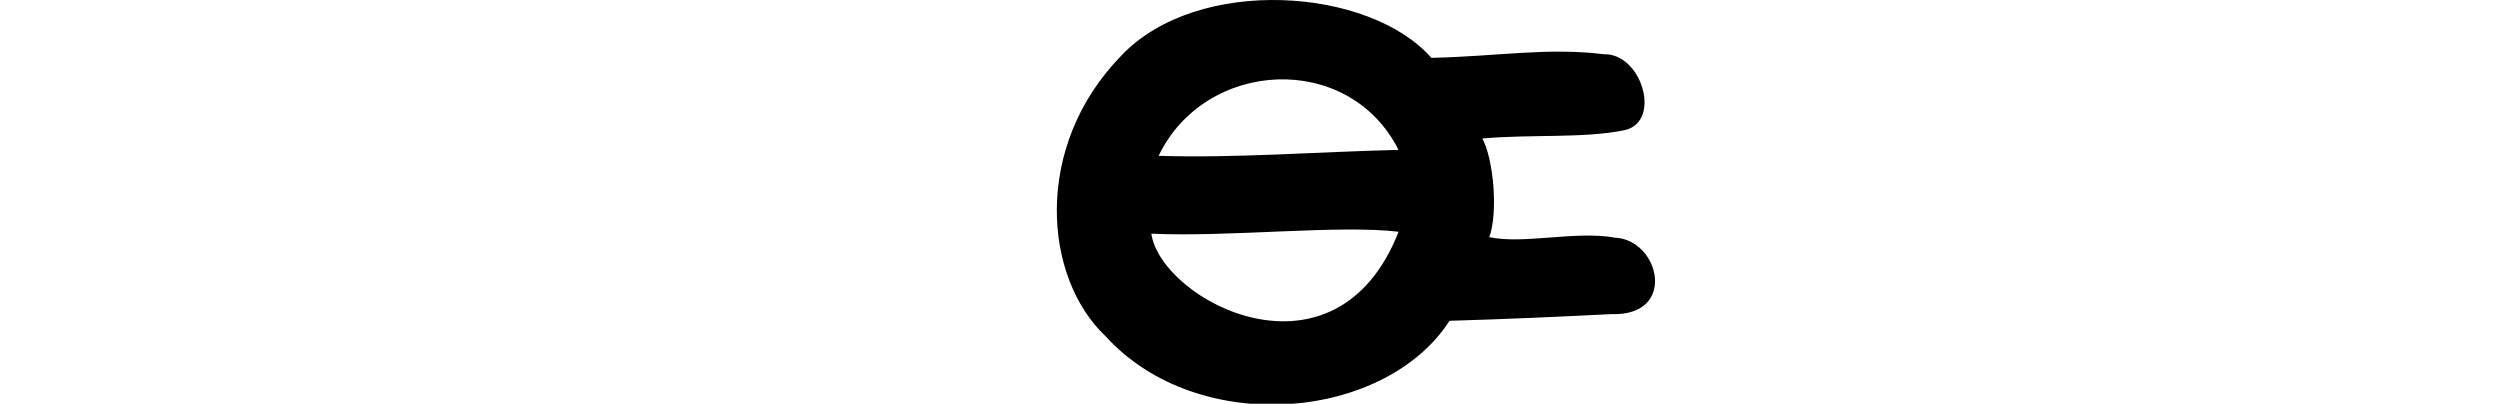 <?xml version="1.0" encoding="UTF-8" standalone="no"?>
<!-- Created with Inkscape (http://www.inkscape.org/) -->

<svg
   xmlns:dc="http://purl.org/dc/elements/1.1/"
   xmlns:cc="http://creativecommons.org/ns#"
   xmlns:rdf="http://www.w3.org/1999/02/22-rdf-syntax-ns#"
   xmlns:svg="http://www.w3.org/2000/svg"
   xmlns="http://www.w3.org/2000/svg"
   xmlns:sodipodi="http://sodipodi.sourceforge.net/DTD/sodipodi-0.dtd"
   xmlns:inkscape="http://www.inkscape.org/namespaces/inkscape"
   width="200"
   height="32.297"
   id="svg3021"
   version="1.1"
   inkscape:version="0.48.3.1 r9886"
   sodipodi:docname="we.svg">
  <defs
     id="defs3023" />
  <sodipodi:namedview
     id="base"
     pagecolor="#ffffff"
     bordercolor="#666666"
     borderopacity="1.0"
     inkscape:pageopacity="0.0"
     inkscape:pageshadow="2"
     inkscape:zoom="3.959798"
     inkscape:cx="86.673464"
     inkscape:cy="18.455771"
     inkscape:document-units="px"
     inkscape:current-layer="layer1"
     showgrid="false"
     inkscape:window-width="1301"
     inkscape:window-height="744"
     inkscape:window-x="65"
     inkscape:window-y="24"
     inkscape:window-maximized="1"
     fit-margin-top="0"
     fit-margin-left="0"
     fit-margin-right="0"
     fit-margin-bottom="0" />
  <g
     inkscape:label="Layer 1"
     inkscape:groupmode="layer"
     id="layer1"
     transform="translate(-423.568,-1374.556)">
    <g
       transform="matrix(0.782,-0.623,0.623,0.782,-699.444,823.398)"
       id="layer1-1"
       inkscape:label="Layer 1">
      <g
         inkscape:label="Layer 1"
         id="layer1-3"
         transform="matrix(0.937,0.348,-0.348,0.937,202.782,30.382)" />
    </g>
    <path
       style="fill:#000000"
       d="m 513.28,1379.001 c -7.092,7.25 -6.265,17.743 -1.25,22.47 7.412,8.126 22.36,6.726 27.5,-1.252 4.306,-0.122 9.053,-0.335 12.935,-0.533 5.332,0.186 3.88,-5.953 0.31,-6.115 -3.128,-0.575 -7.295,0.546 -10.064,-0.044 0.721,-1.976 0.34,-6.24 -0.555,-7.891 3.868,-0.353 8.126,0.012 11.425,-0.675 2.949,-0.736 1.308,-6.15 -1.695,-6.066 -4.527,-0.559 -8.484,0.172 -13.812,0.289 -4.928,-5.634 -18.687,-6.619 -24.795,-0.184 z m 22.172,7.545 c -6.778,0.167 -12.894,0.666 -19.195,0.477 3.726,-7.755 15.205,-8.384 19.195,-0.477 z m 0.005,6.551 c -5.051,12.837 -18.969,5.564 -19.783,0.154 6.284,0.287 15.04,-0.729 19.783,-0.154 z"
       id="path3438"
       inkscape:connector-curvature="0"
       sodipodi:nodetypes="cccccccccccccccccc" />
  </g>
</svg>
